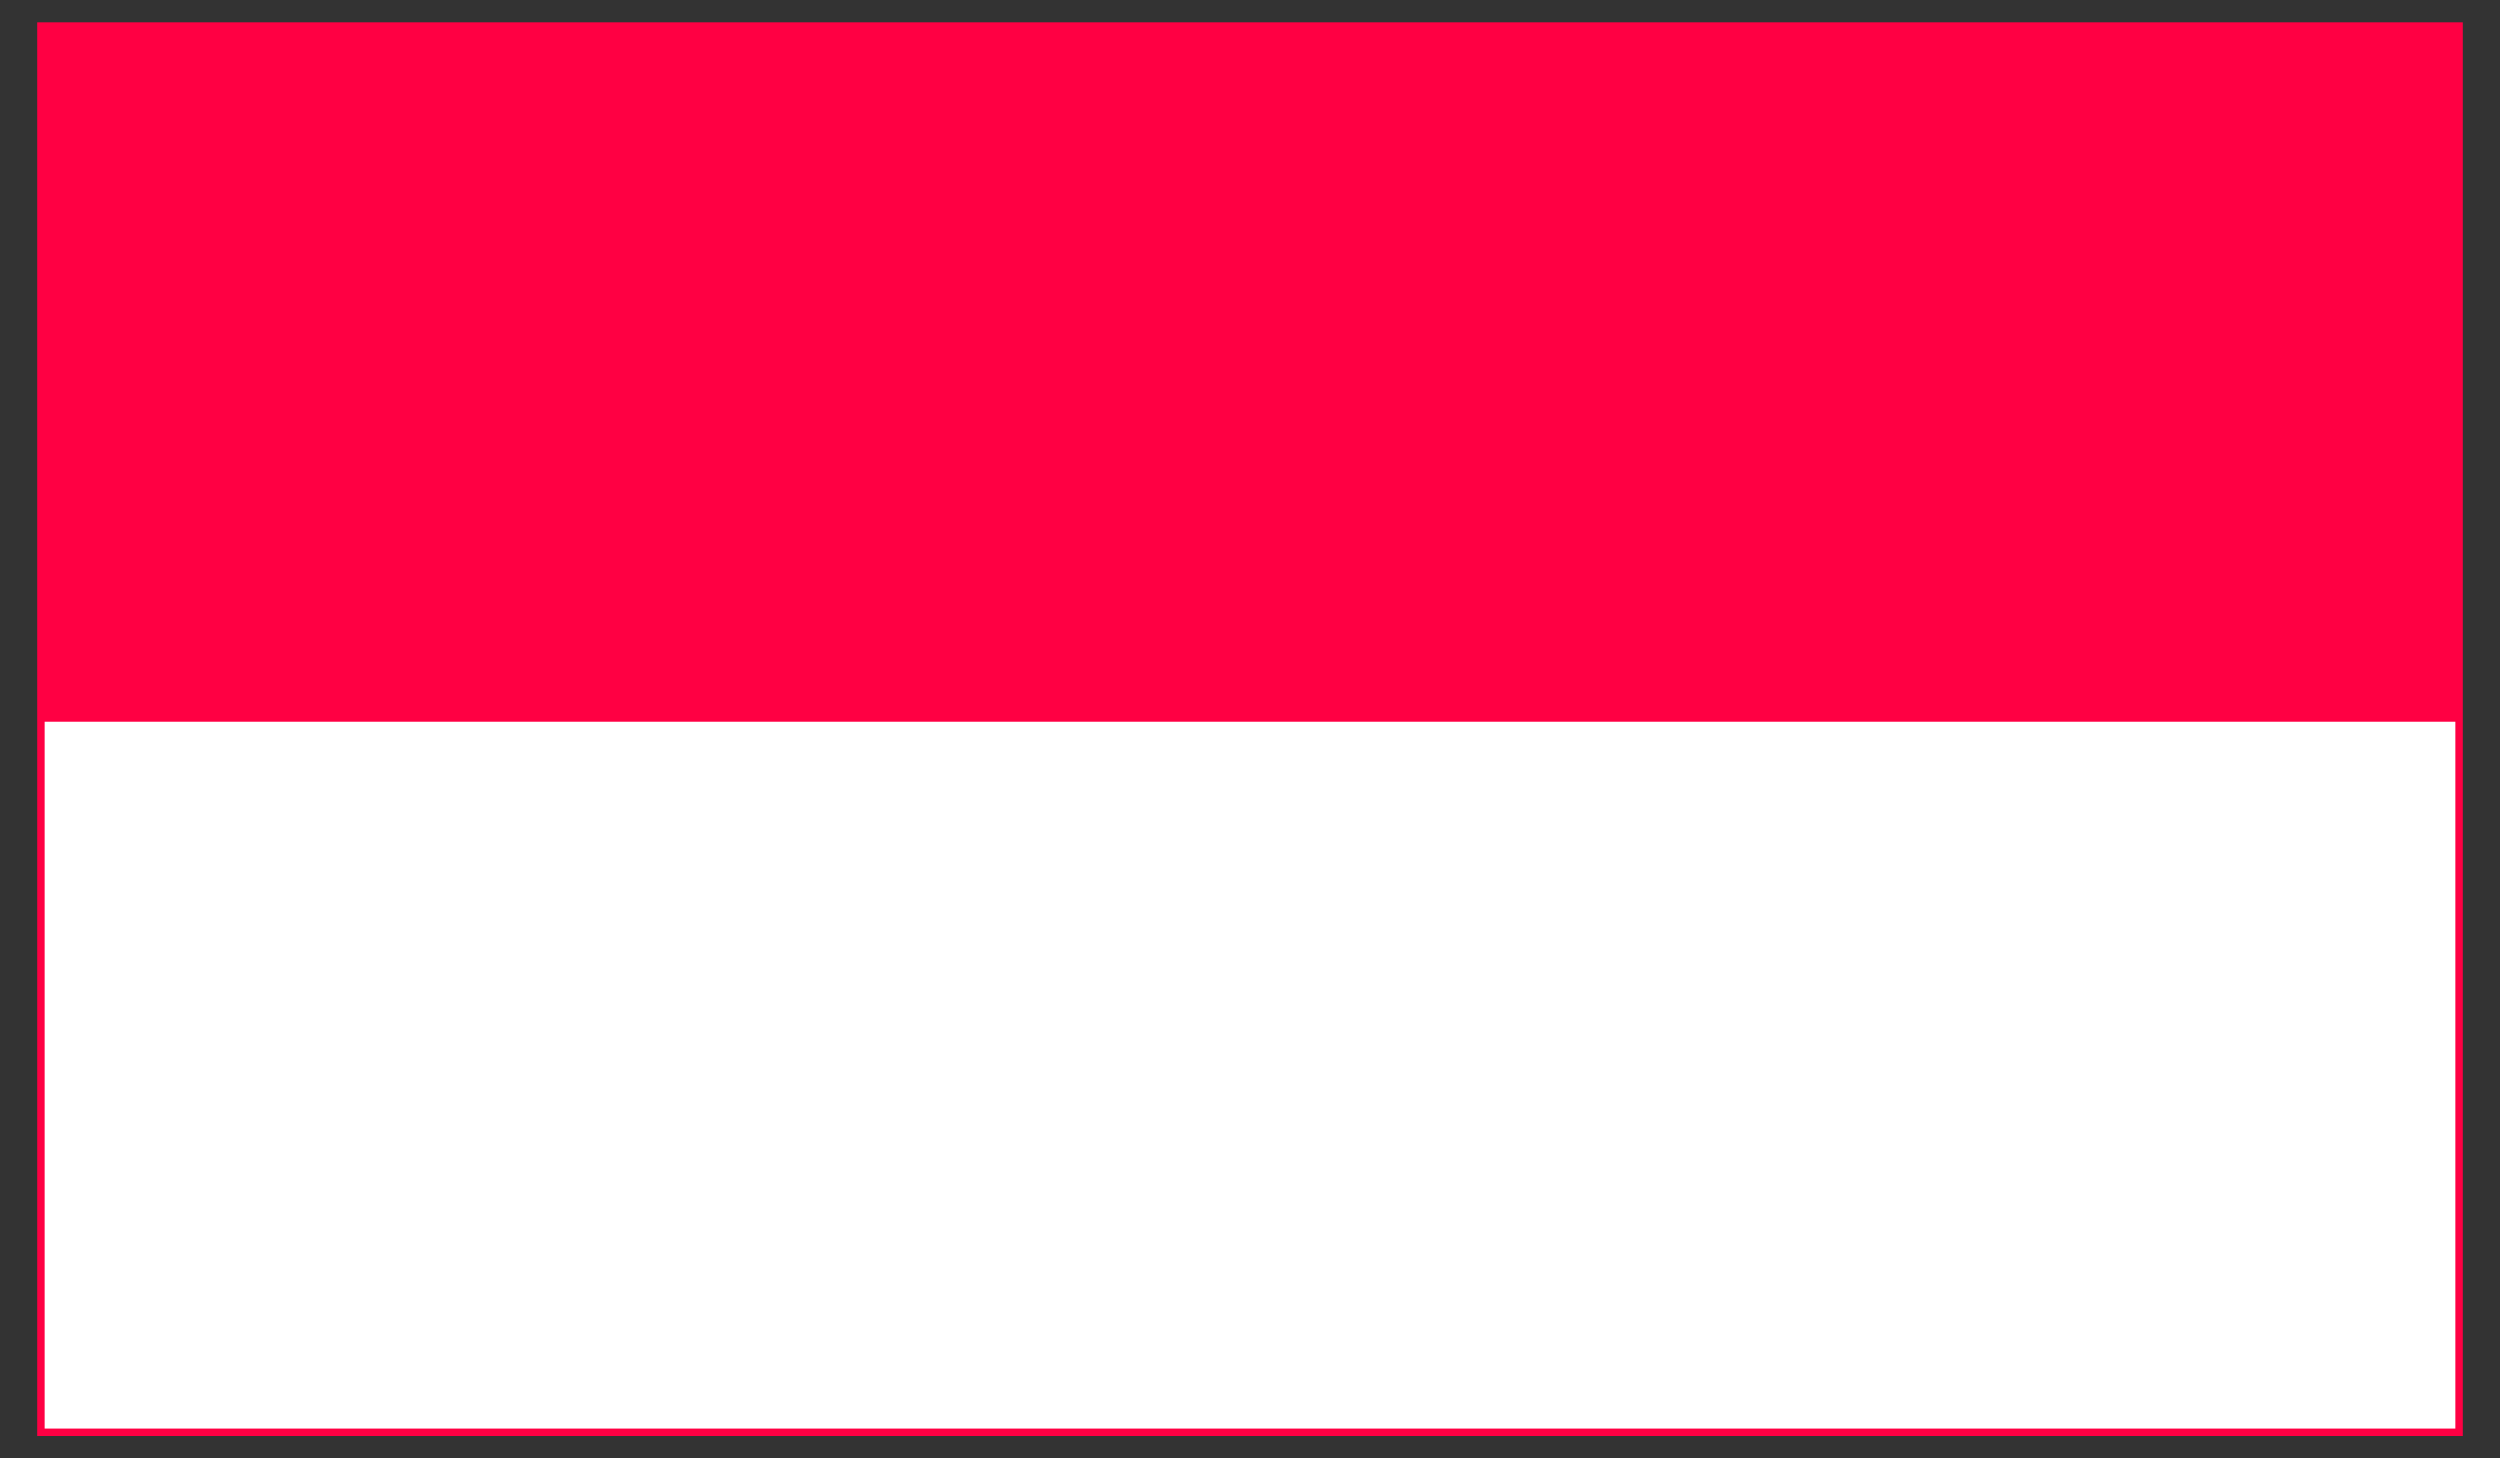 <svg xmlns="http://www.w3.org/2000/svg" xmlns:xlink="http://www.w3.org/1999/xlink" id="Layer_1" x="0px" y="0px" viewBox="0 0 33.6 19.6" style="enable-background:new 0 0 33.6 19.6;" xml:space="preserve"><rect x="0" y="0" width="33.6" height="19.6" fill="#333333" stroke="none"/><style type="text/css">	.st0{fill:#FF0043;}	.st1{fill:#FFFFFF;}</style><g>	<path class="st0" d="M0.5,0.3h32.6v19H0.5V0.3z"></path>	<path class="st1" d="M0.6,9.7H33v9.5H0.6V9.7z"></path></g></svg>